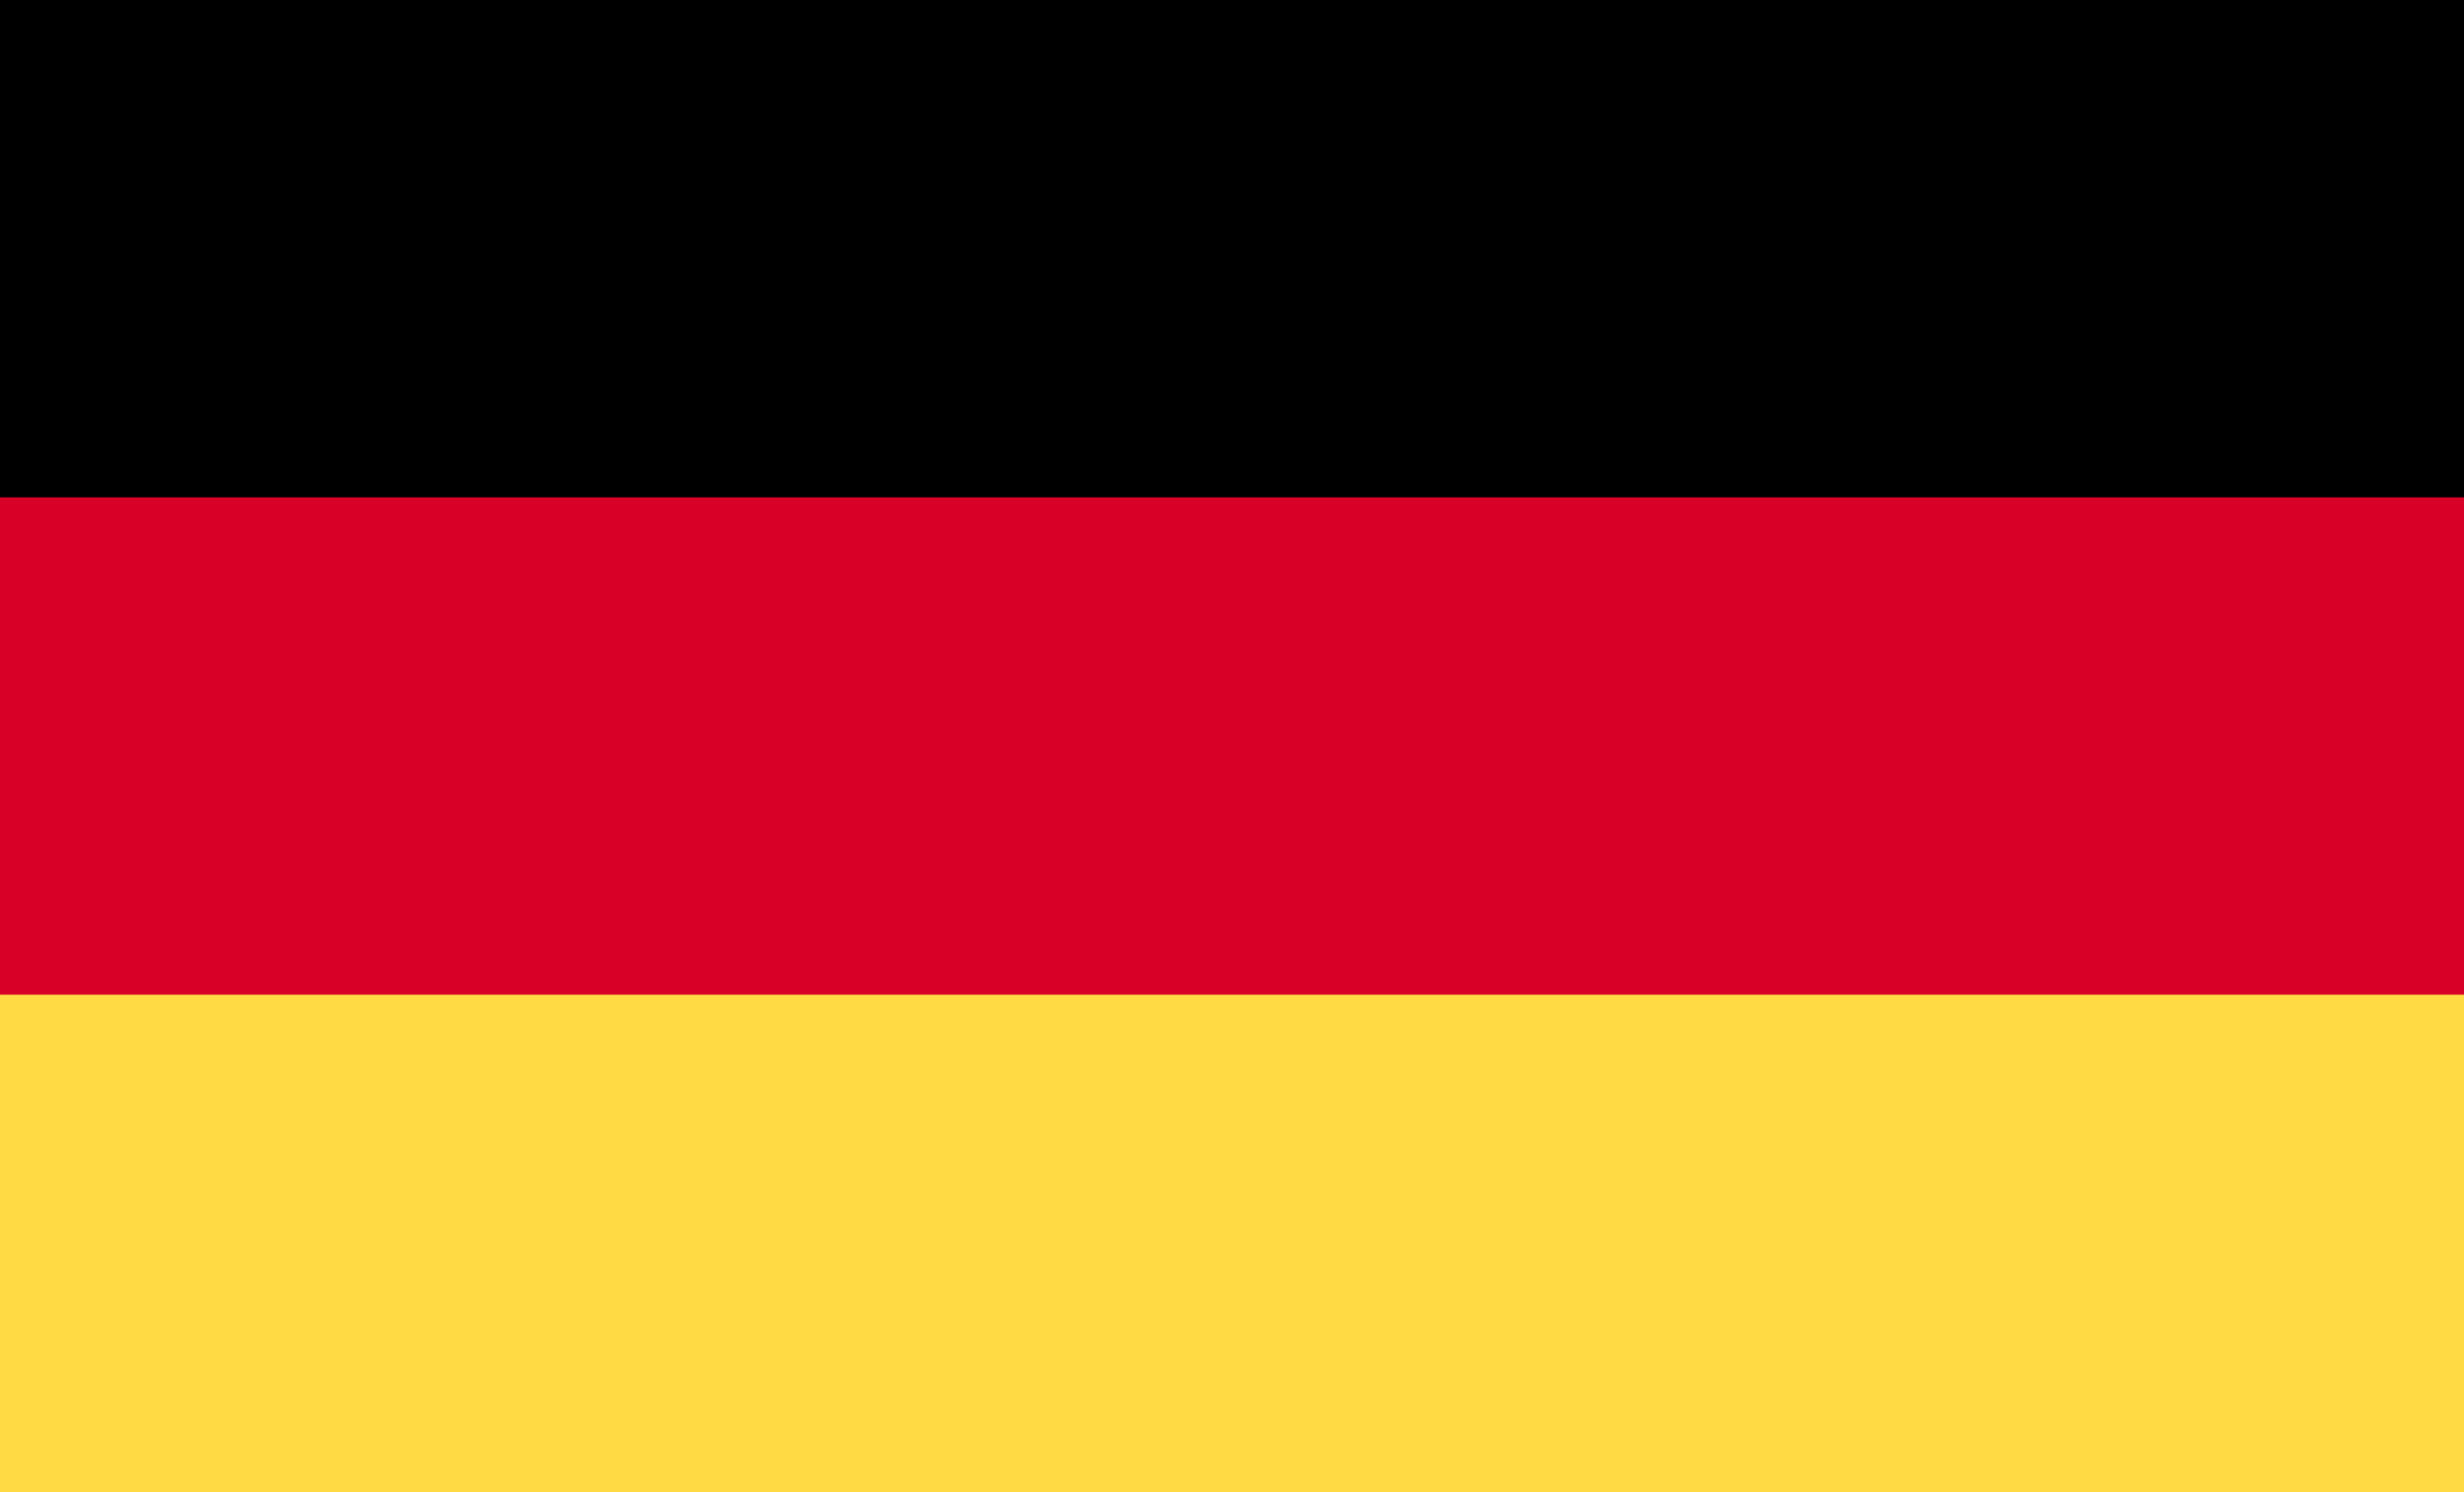 <svg xmlns="http://www.w3.org/2000/svg" xmlns:xlink="http://www.w3.org/1999/xlink" xmlns:serif="http://www.serif.com/" width="100%" height="100%" viewBox="0 0 142 86" xml:space="preserve" style="fill-rule:evenodd;clip-rule:evenodd;stroke-linejoin:round;stroke-miterlimit:2;">    <rect x="0" y="0" width="142" height="86" style="fill:#d80027;"></rect>    <rect x="0" y="0" width="142" height="28.666"></rect>    <rect x="0" y="57.332" width="142" height="28.666" style="fill:#ffda44;"></rect></svg>